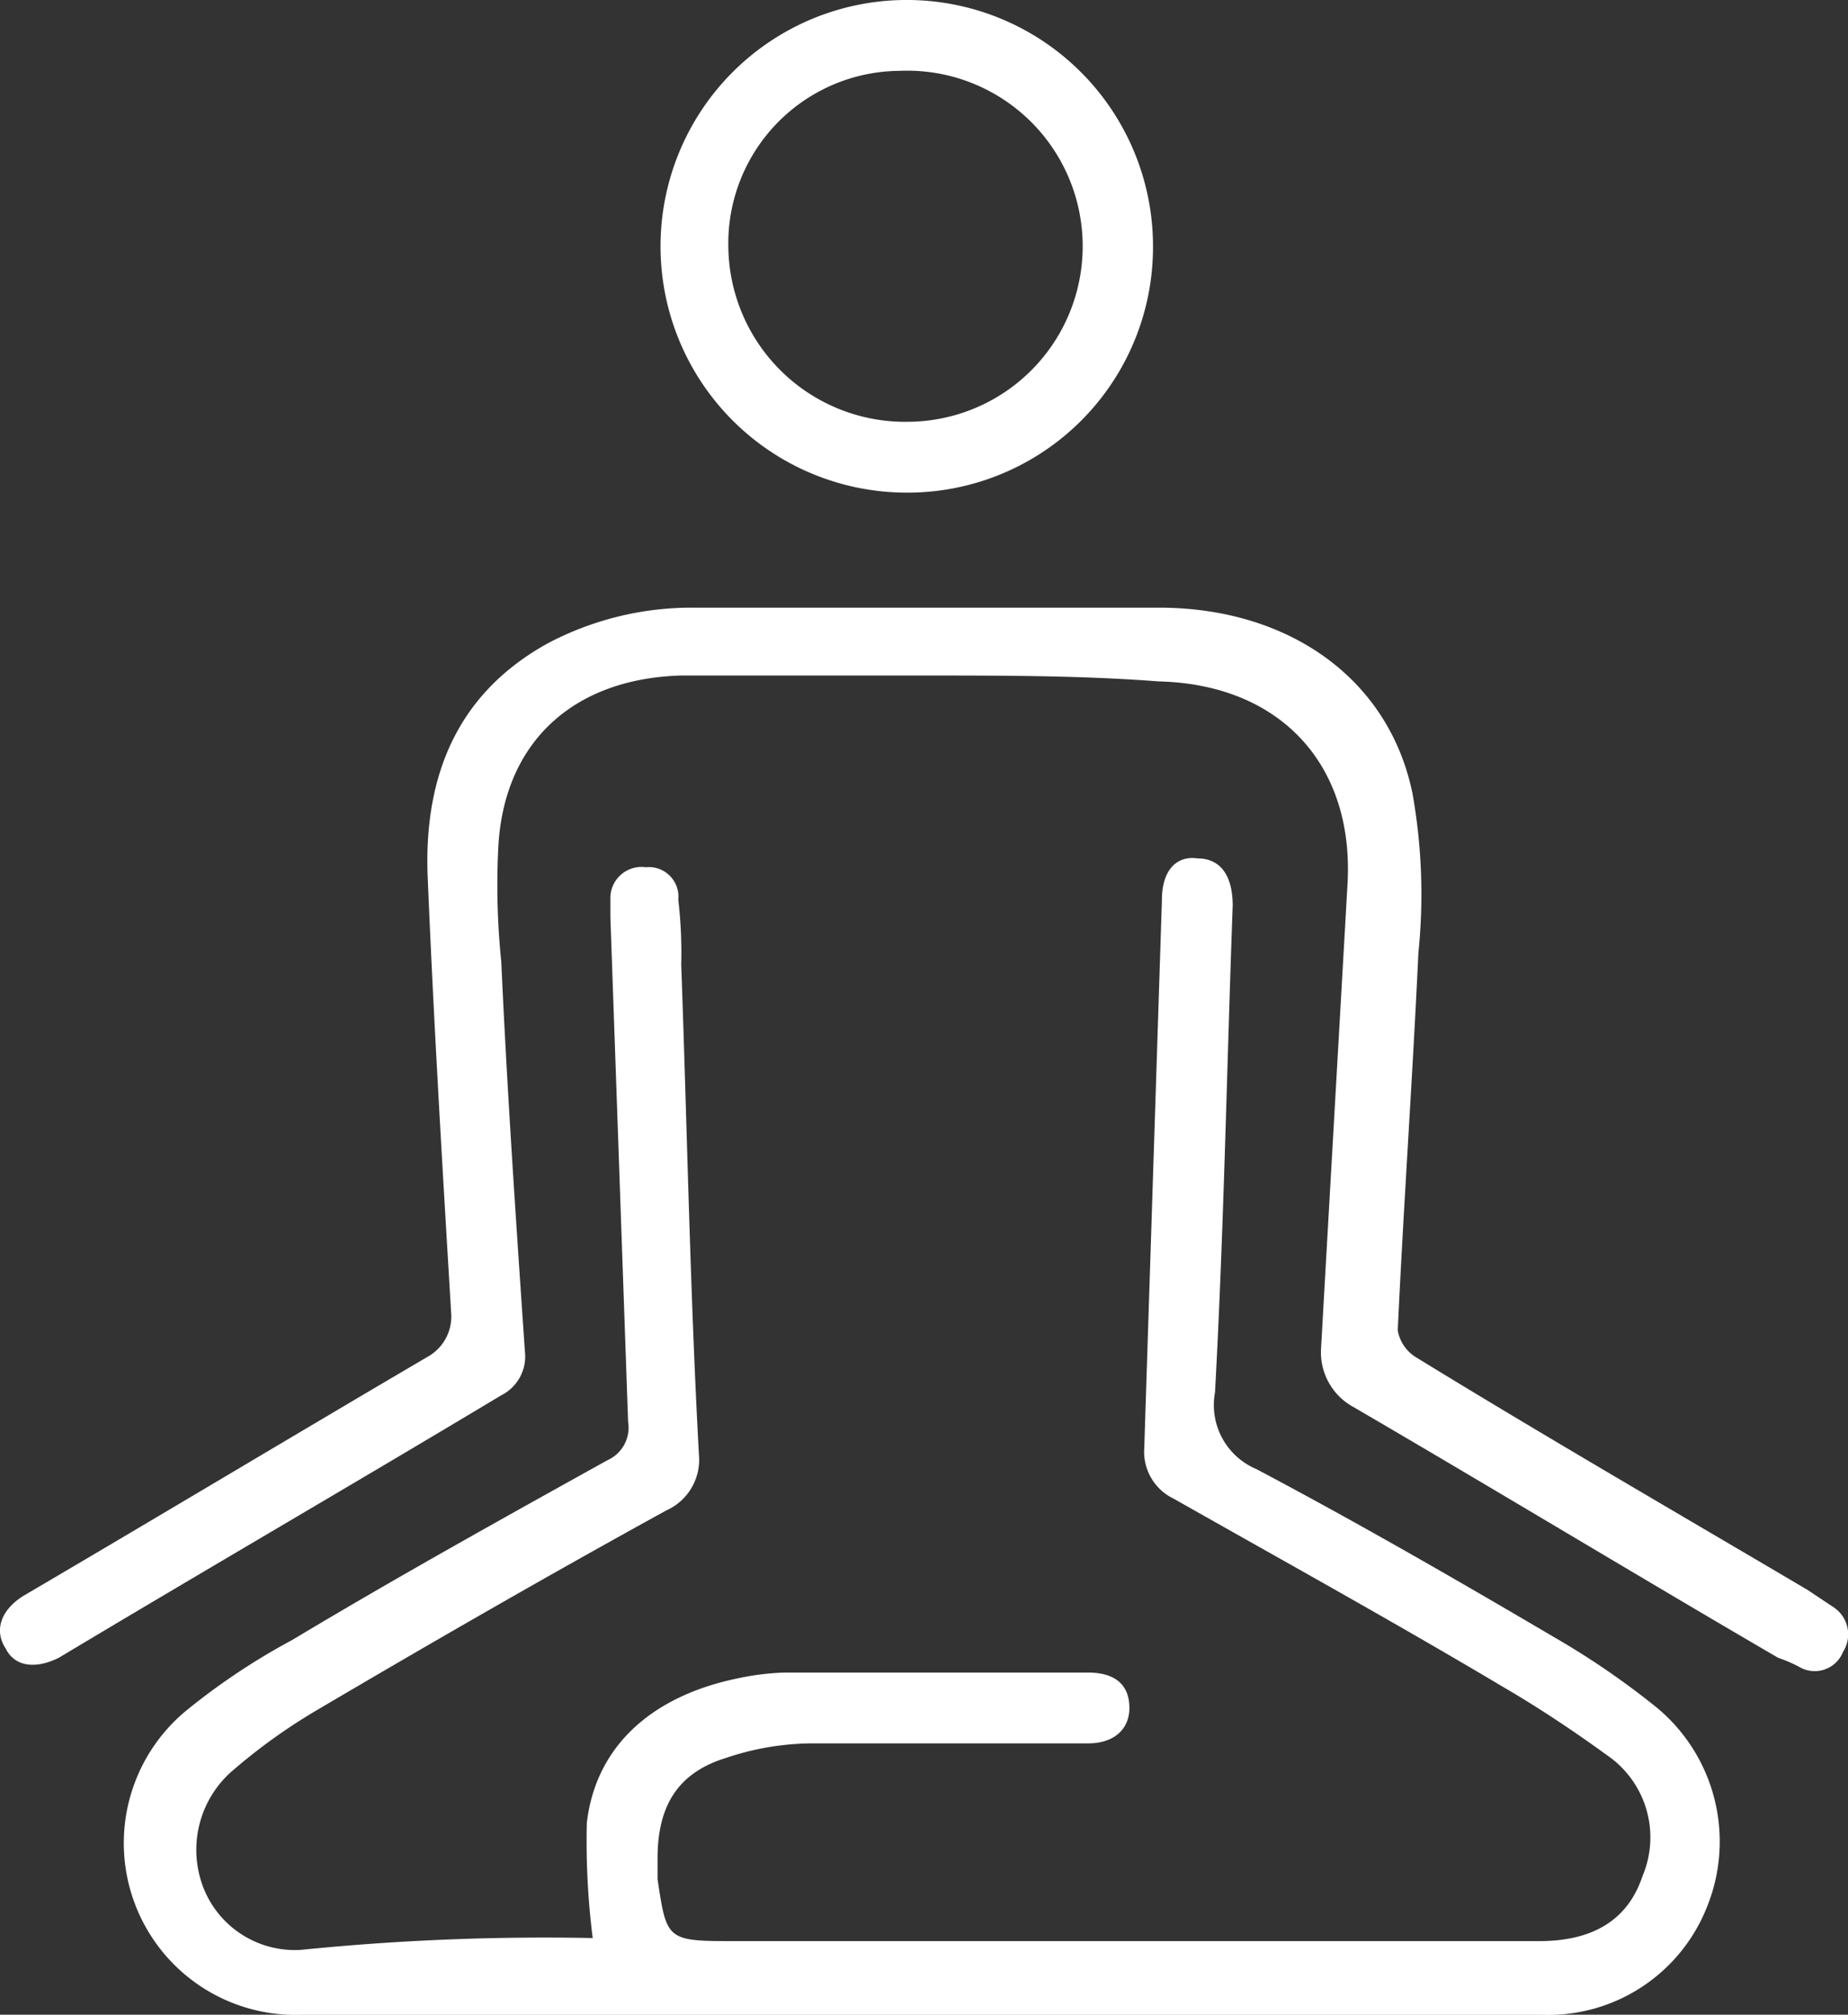 <svg xmlns="http://www.w3.org/2000/svg" width="70.448" height="76.778" viewBox="0 0 70.448 76.778">
  <rect x="0" y="0" width="70.448" height="76.778" fill="#333333" stroke="none"/>
  <g id="YOGA_CENTRE" data-name="YOGA CENTRE" transform="translate(-5.8 -3.5)">
    <path id="Path_12514" data-name="Path 12514" d="M27.875,73.745a29.391,29.391,0,0,1-.225-4.384c.337-2.923,2.473-4.834,5.733-5.508a9.839,9.839,0,0,1,1.8-.225H46.76c1.012,0,1.574.45,1.574,1.349,0,.787-.562,1.349-1.574,1.349H36.193a10.444,10.444,0,0,0-3.26.562c-1.8.562-2.586,1.8-2.586,3.822V71.5c.337,2.248.337,2.361,2.7,2.361H63.959c2.023,0,3.372-.787,3.934-2.473a3.791,3.791,0,0,0-1.349-4.609c-1.237-.9-2.586-1.8-3.934-2.586C58.451,61.717,54.179,59.356,50.02,57A1.978,1.978,0,0,1,48.9,55.084l.674-20.909c0-1.124.562-1.686,1.349-1.574.9,0,1.349.674,1.349,1.8-.225,6.183-.337,12.365-.674,18.548a2.646,2.646,0,0,0,1.574,2.923c3.822,2.023,7.532,4.159,11.354,6.408a30.513,30.513,0,0,1,3.934,2.7,6.63,6.63,0,0,1,1.911,7.532,6.511,6.511,0,0,1-6.3,4.159H16.746a6.547,6.547,0,0,1-4.384-11.579,25.348,25.348,0,0,1,4.047-2.7c3.934-2.361,7.981-4.609,12.028-6.857a1.359,1.359,0,0,0,.787-1.461L28.549,34.85v-.787A1.186,1.186,0,0,1,29.9,32.939a1.125,1.125,0,0,1,1.237,1.237,17.405,17.405,0,0,1,.112,2.473c.225,6.183.337,12.478.674,18.661a2.114,2.114,0,0,1-1.237,2.136c-4.5,2.473-8.993,5.059-13.377,7.644a21.818,21.818,0,0,0-3.26,2.361,3.988,3.988,0,0,0-1.012,4.384,3.748,3.748,0,0,0,3.71,2.361A92.125,92.125,0,0,1,27.875,73.745Z" transform="translate(0.52 3.611)" fill="#fff"/>
    <path id="Path_12515" data-name="Path 12515" d="M40.985,26.686H31.767c-4.047.112-6.745,2.473-6.97,6.52a28.567,28.567,0,0,0,.112,4.384c.225,4.946.562,9.892.9,14.839a1.659,1.659,0,0,1-.9,1.686c-5.621,3.372-11.241,6.632-16.862,10-.9.45-1.686.337-2.023-.337-.45-.674-.225-1.461.674-2.023,5.171-3.035,10.23-6.07,15.4-9.105a1.756,1.756,0,0,0,.9-1.686c-.337-5.621-.674-11.241-.9-16.75-.112-3.71,1.124-6.857,4.609-8.768A11.739,11.739,0,0,1,32.217,24.1H49.978c4.946,0,8.768,2.7,9.668,7.082a21.841,21.841,0,0,1,.225,6.07c-.225,4.834-.562,9.555-.787,14.389a1.5,1.5,0,0,0,.674,1.012c4.946,3.035,10,5.958,14.951,8.881l1.012.674a1.238,1.238,0,0,1,.337,1.686,1.161,1.161,0,0,1-1.686.562,5.481,5.481,0,0,0-.787-.337c-5.4-3.148-10.792-6.408-16.187-9.555a2.373,2.373,0,0,1-1.237-2.248c.337-5.958.674-11.8,1.012-17.761.225-4.5-2.586-7.532-7.194-7.644C47.056,26.686,44.02,26.686,40.985,26.686Z" transform="translate(0 2.557)" fill="#fff"/>
    <path id="Path_12516" data-name="Path 12516" d="M37.543,22.273a9.387,9.387,0,1,1,9.443-9.33A9.357,9.357,0,0,1,37.543,22.273Zm0-2.7A6.69,6.69,0,1,0,37.318,6.2a6.576,6.576,0,0,0-6.52,6.745A6.741,6.741,0,0,0,37.543,19.575Z" transform="translate(2.768 0)" fill="#fff"/>
  </g>
</svg>
